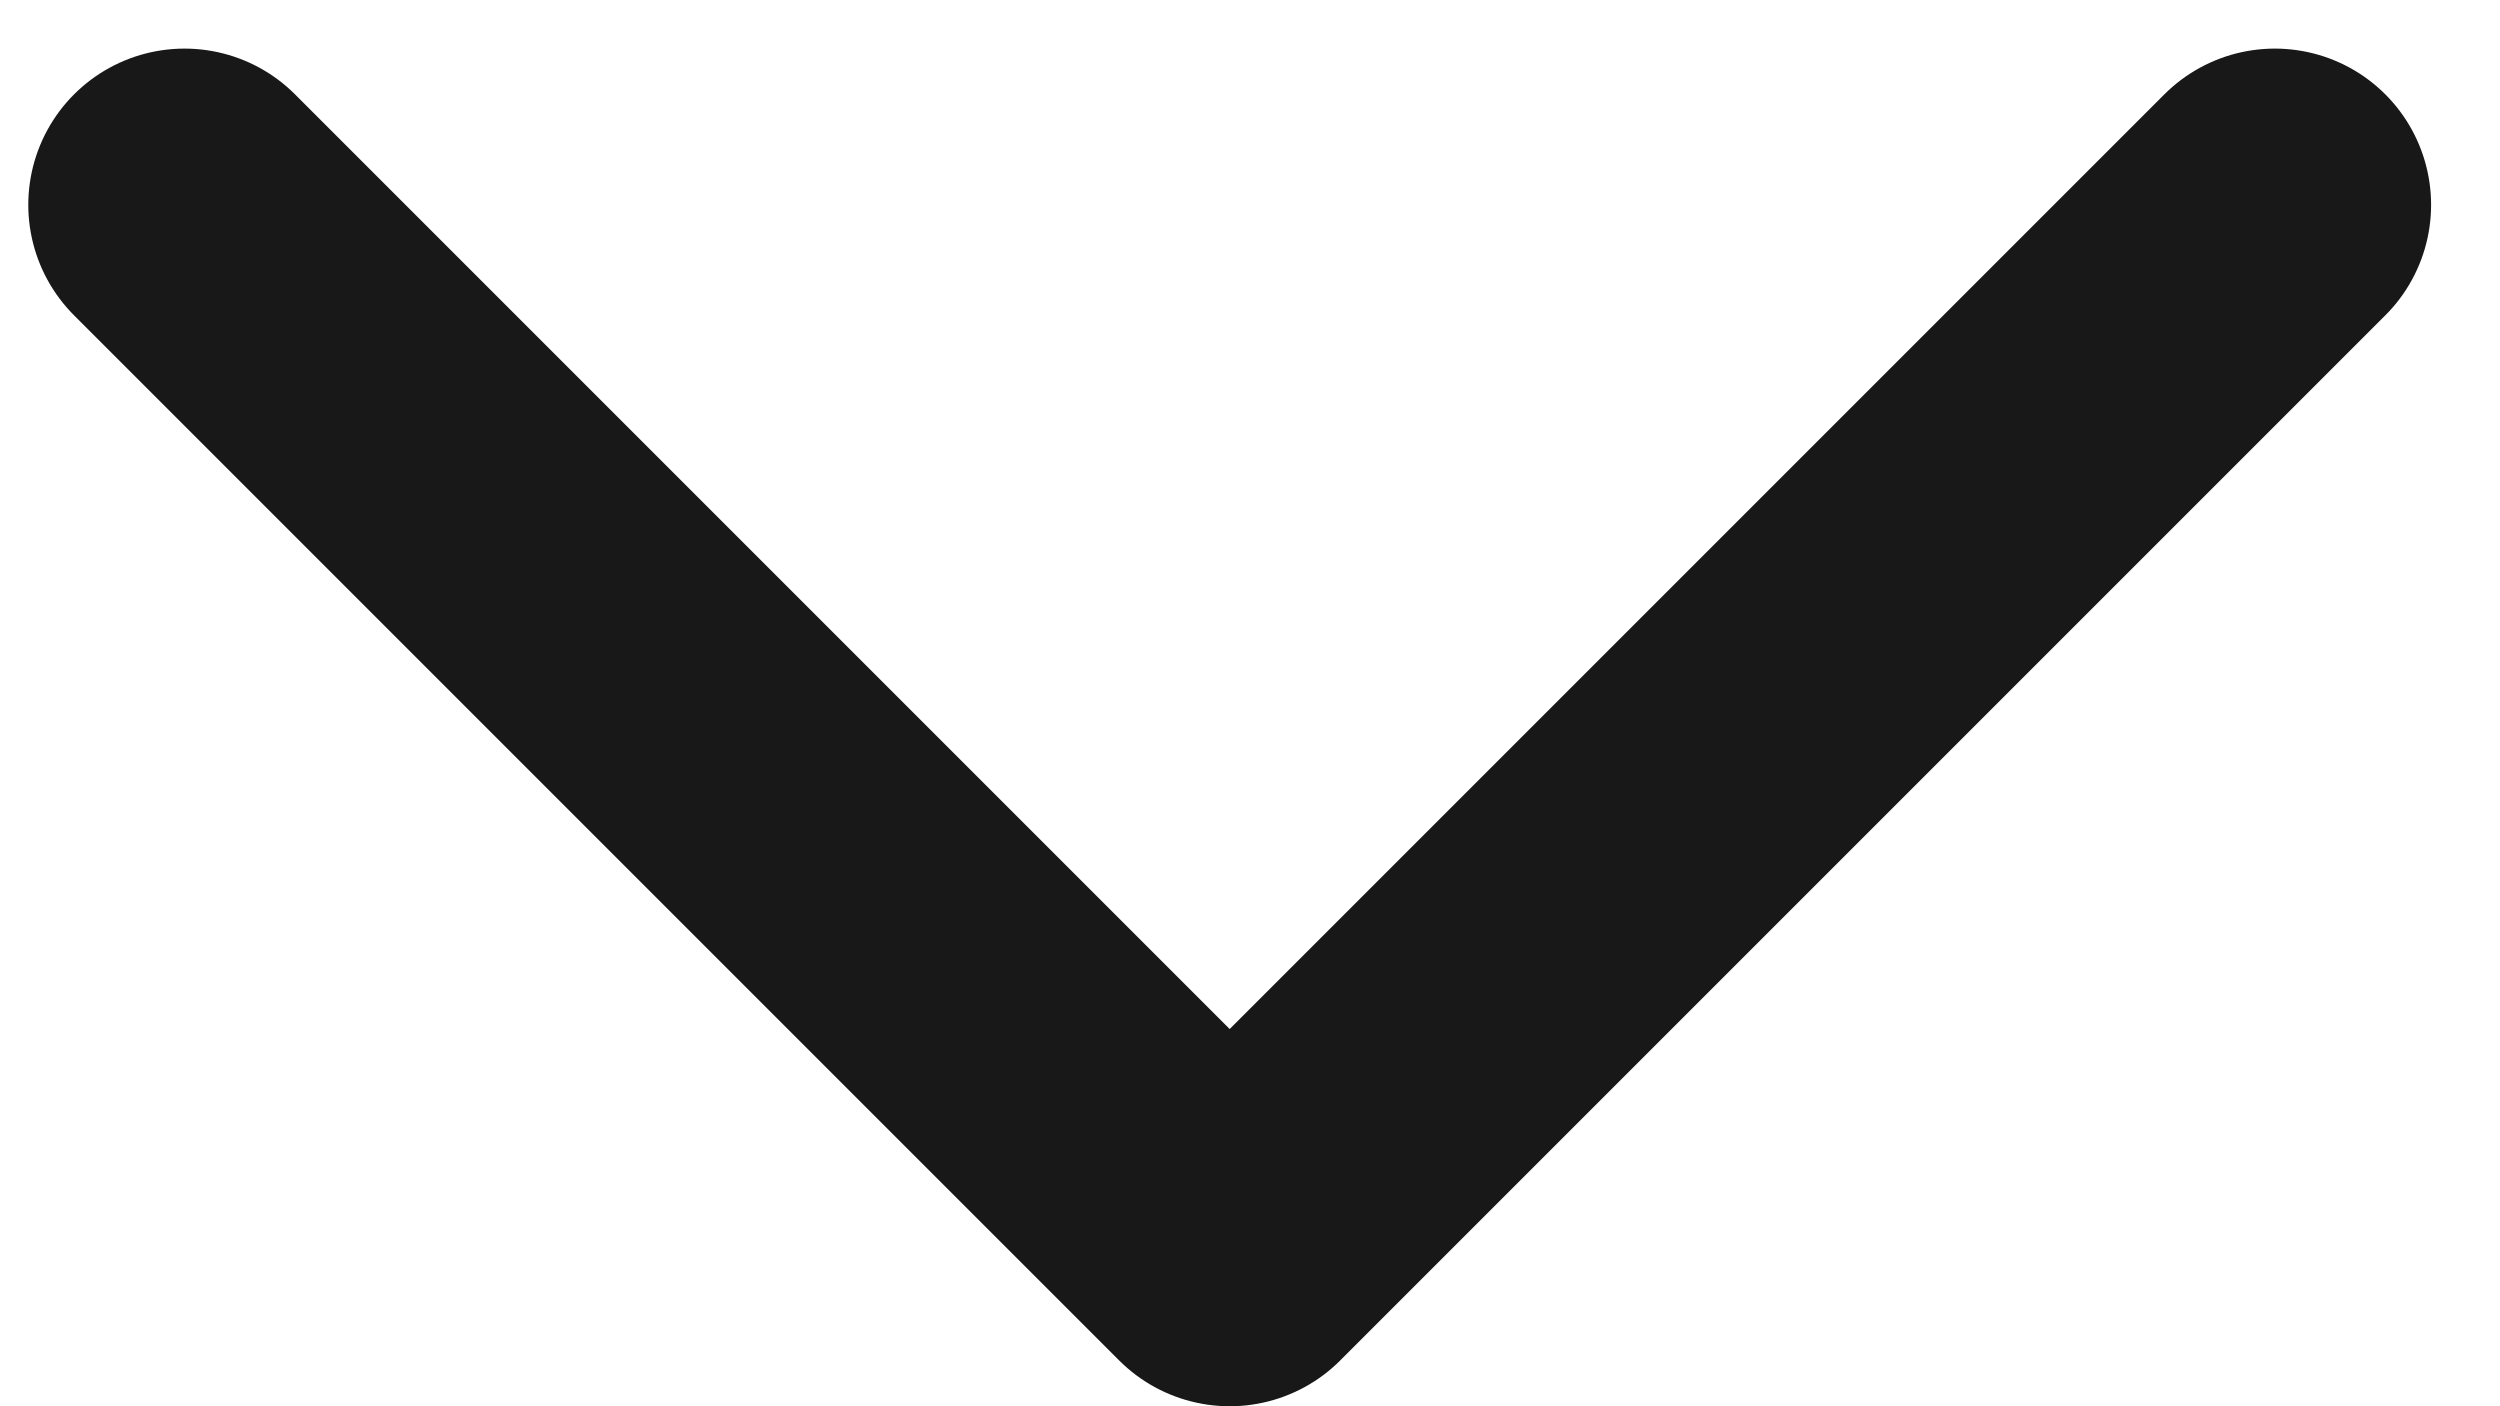 <?xml version="1.0" encoding="UTF-8"?> <svg xmlns="http://www.w3.org/2000/svg" width="32" height="18" viewBox="0 0 32 18" fill="none"><path d="M29.118 2.622L15.74 16L2.362 2.622" stroke="#181818" stroke-width="4" stroke-linecap="round" stroke-linejoin="round"></path></svg> 